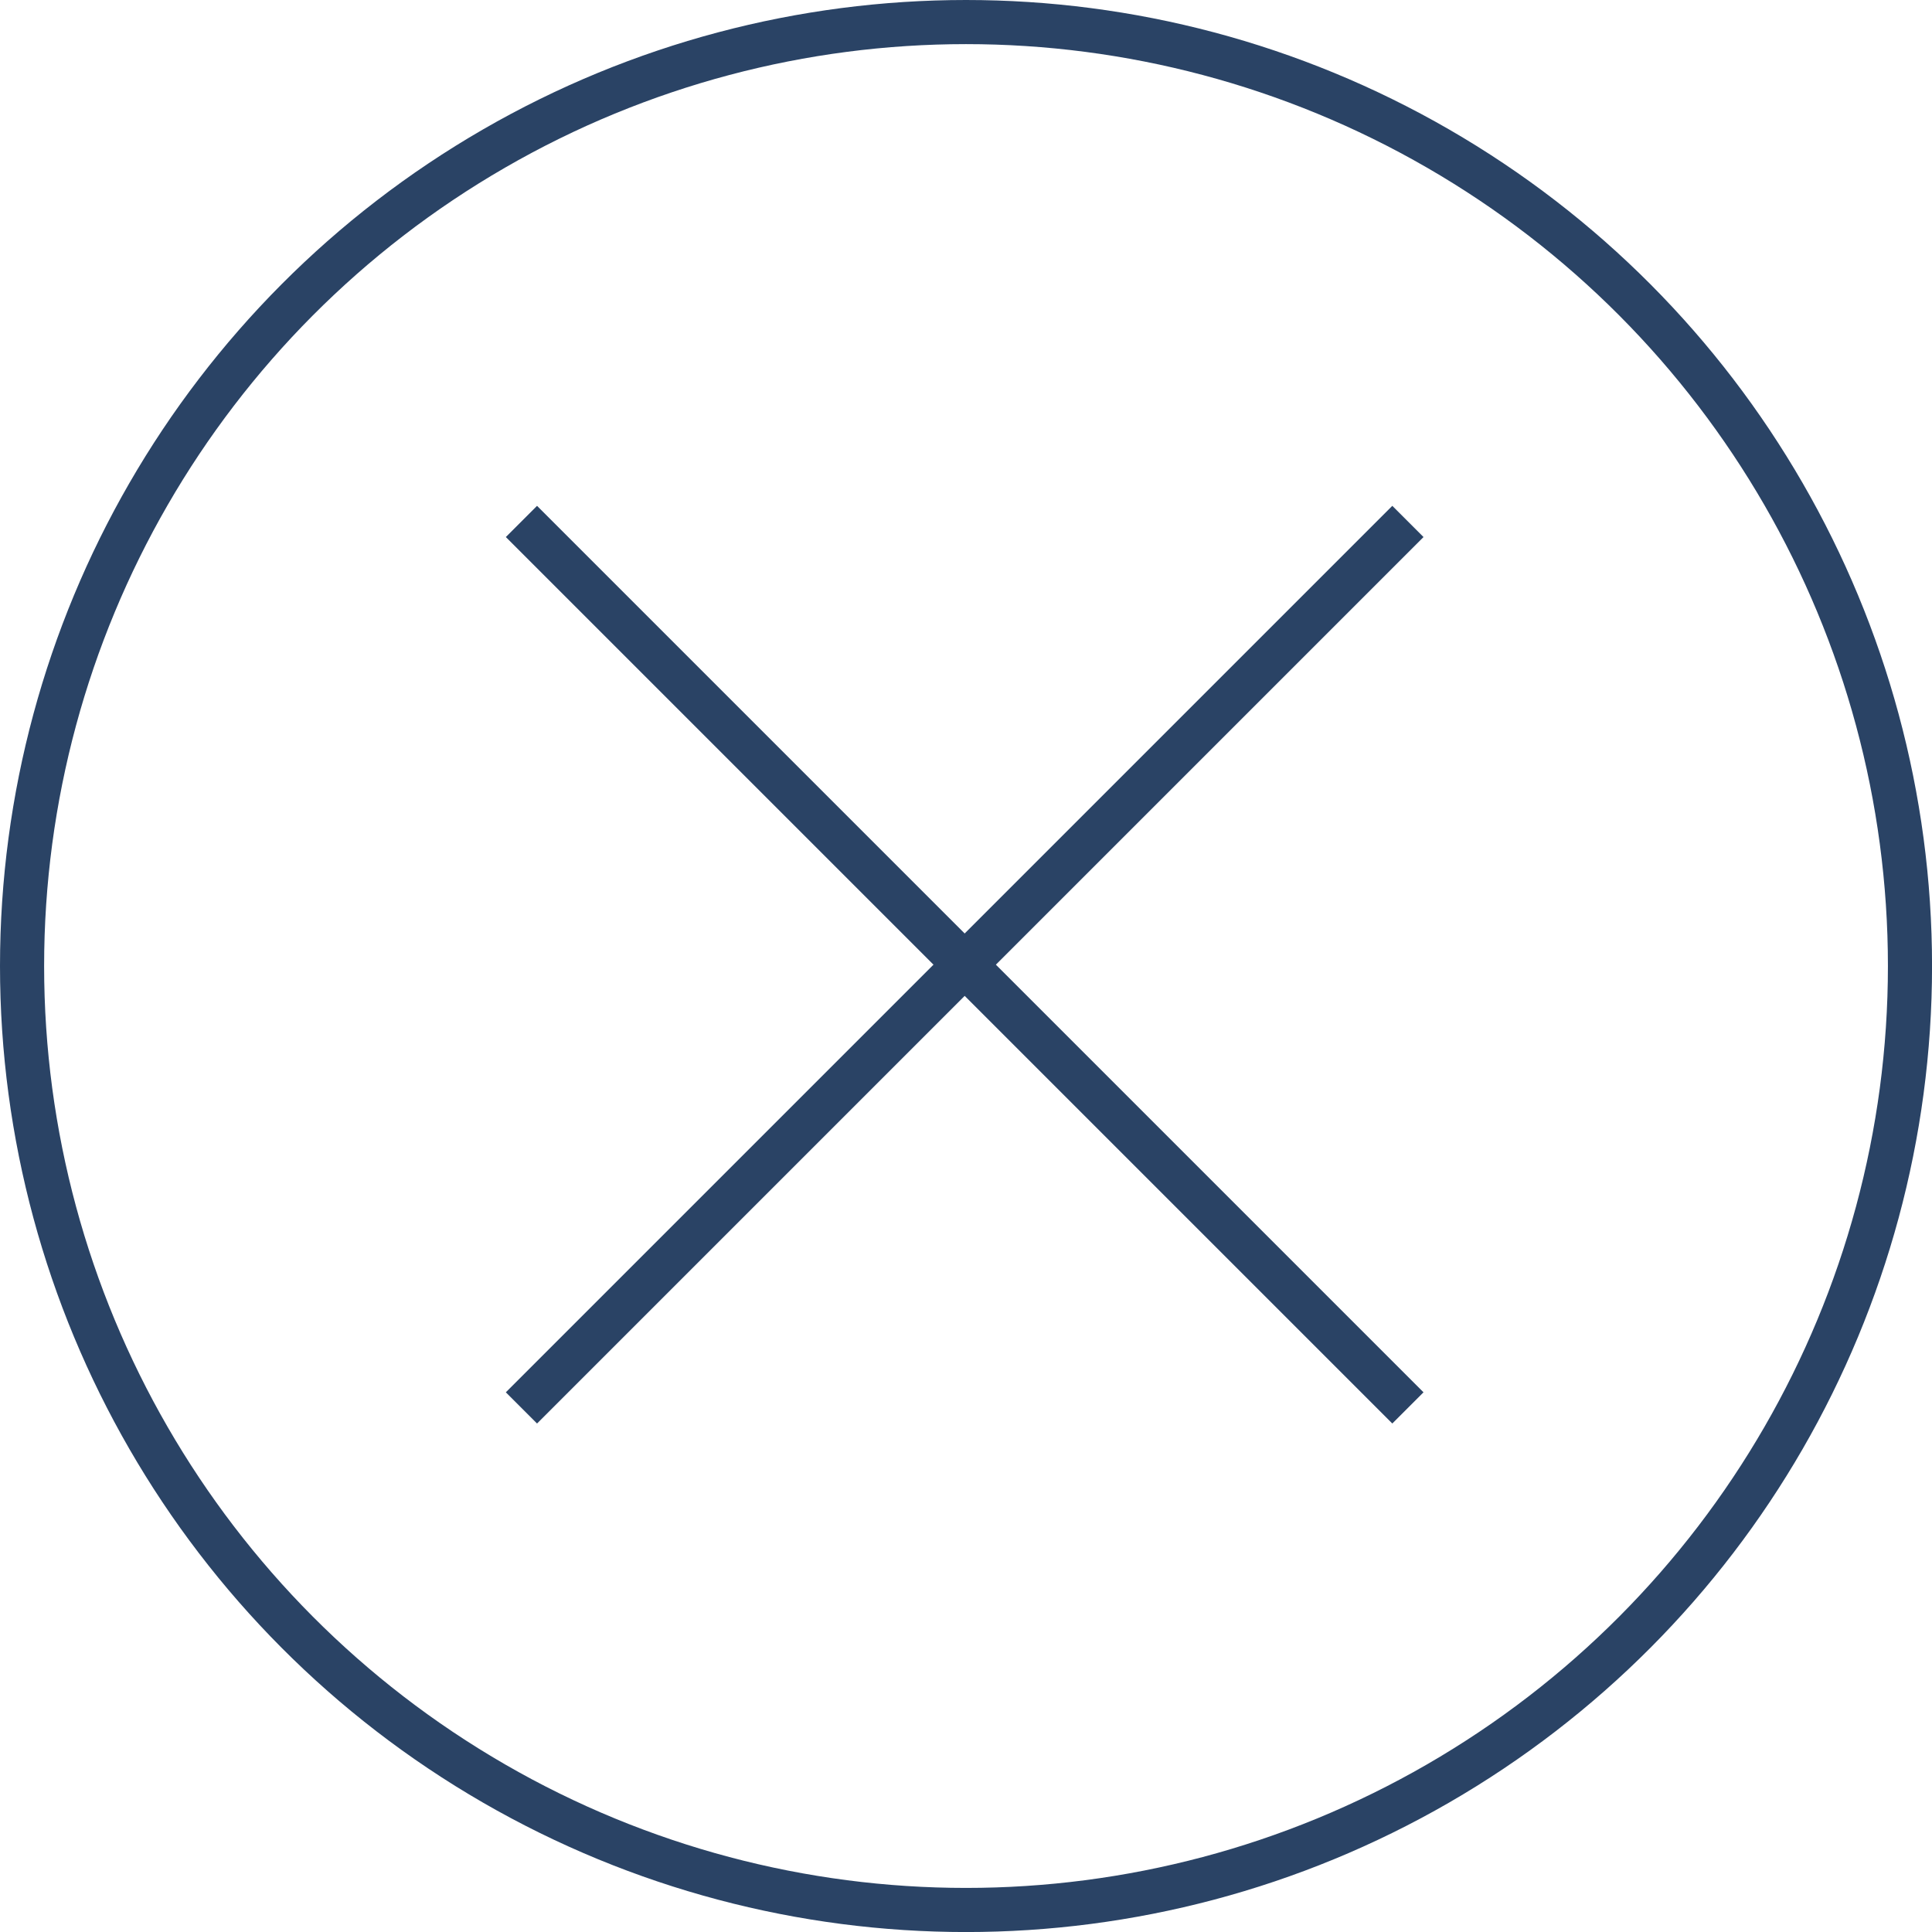 <svg xmlns="http://www.w3.org/2000/svg" width="43.787" height="43.787" viewBox="0 0 43.787 43.787">
  <g id="Gruppe_1229" data-name="Gruppe 1229" transform="translate(-1714 -55)">
    <g id="Gruppe_1184" data-name="Gruppe 1184" transform="translate(1725.818 66.818)">
      <path id="Pfad_631" data-name="Pfad 631" d="M-5327.909-9182.909-5348-9203" transform="translate(5348 9203)" fill="none" stroke="#2a4365" stroke-width="1"/>
      <path id="Pfad_632" data-name="Pfad 632" d="M20.091,20.091,0,0" transform="translate(20.091) rotate(90)" fill="none" stroke="#2a4365" stroke-width="1"/>
    </g>
    <g id="Ellipse_13" data-name="Ellipse 13" transform="translate(1714 55)" fill="none" stroke="#2a4365" stroke-width="1">
      <circle cx="21.894" cy="21.894" r="21.894" stroke="none"/>
      <circle cx="21.894" cy="21.894" r="21.394" fill="none"/>
    </g>
  </g>
</svg>
